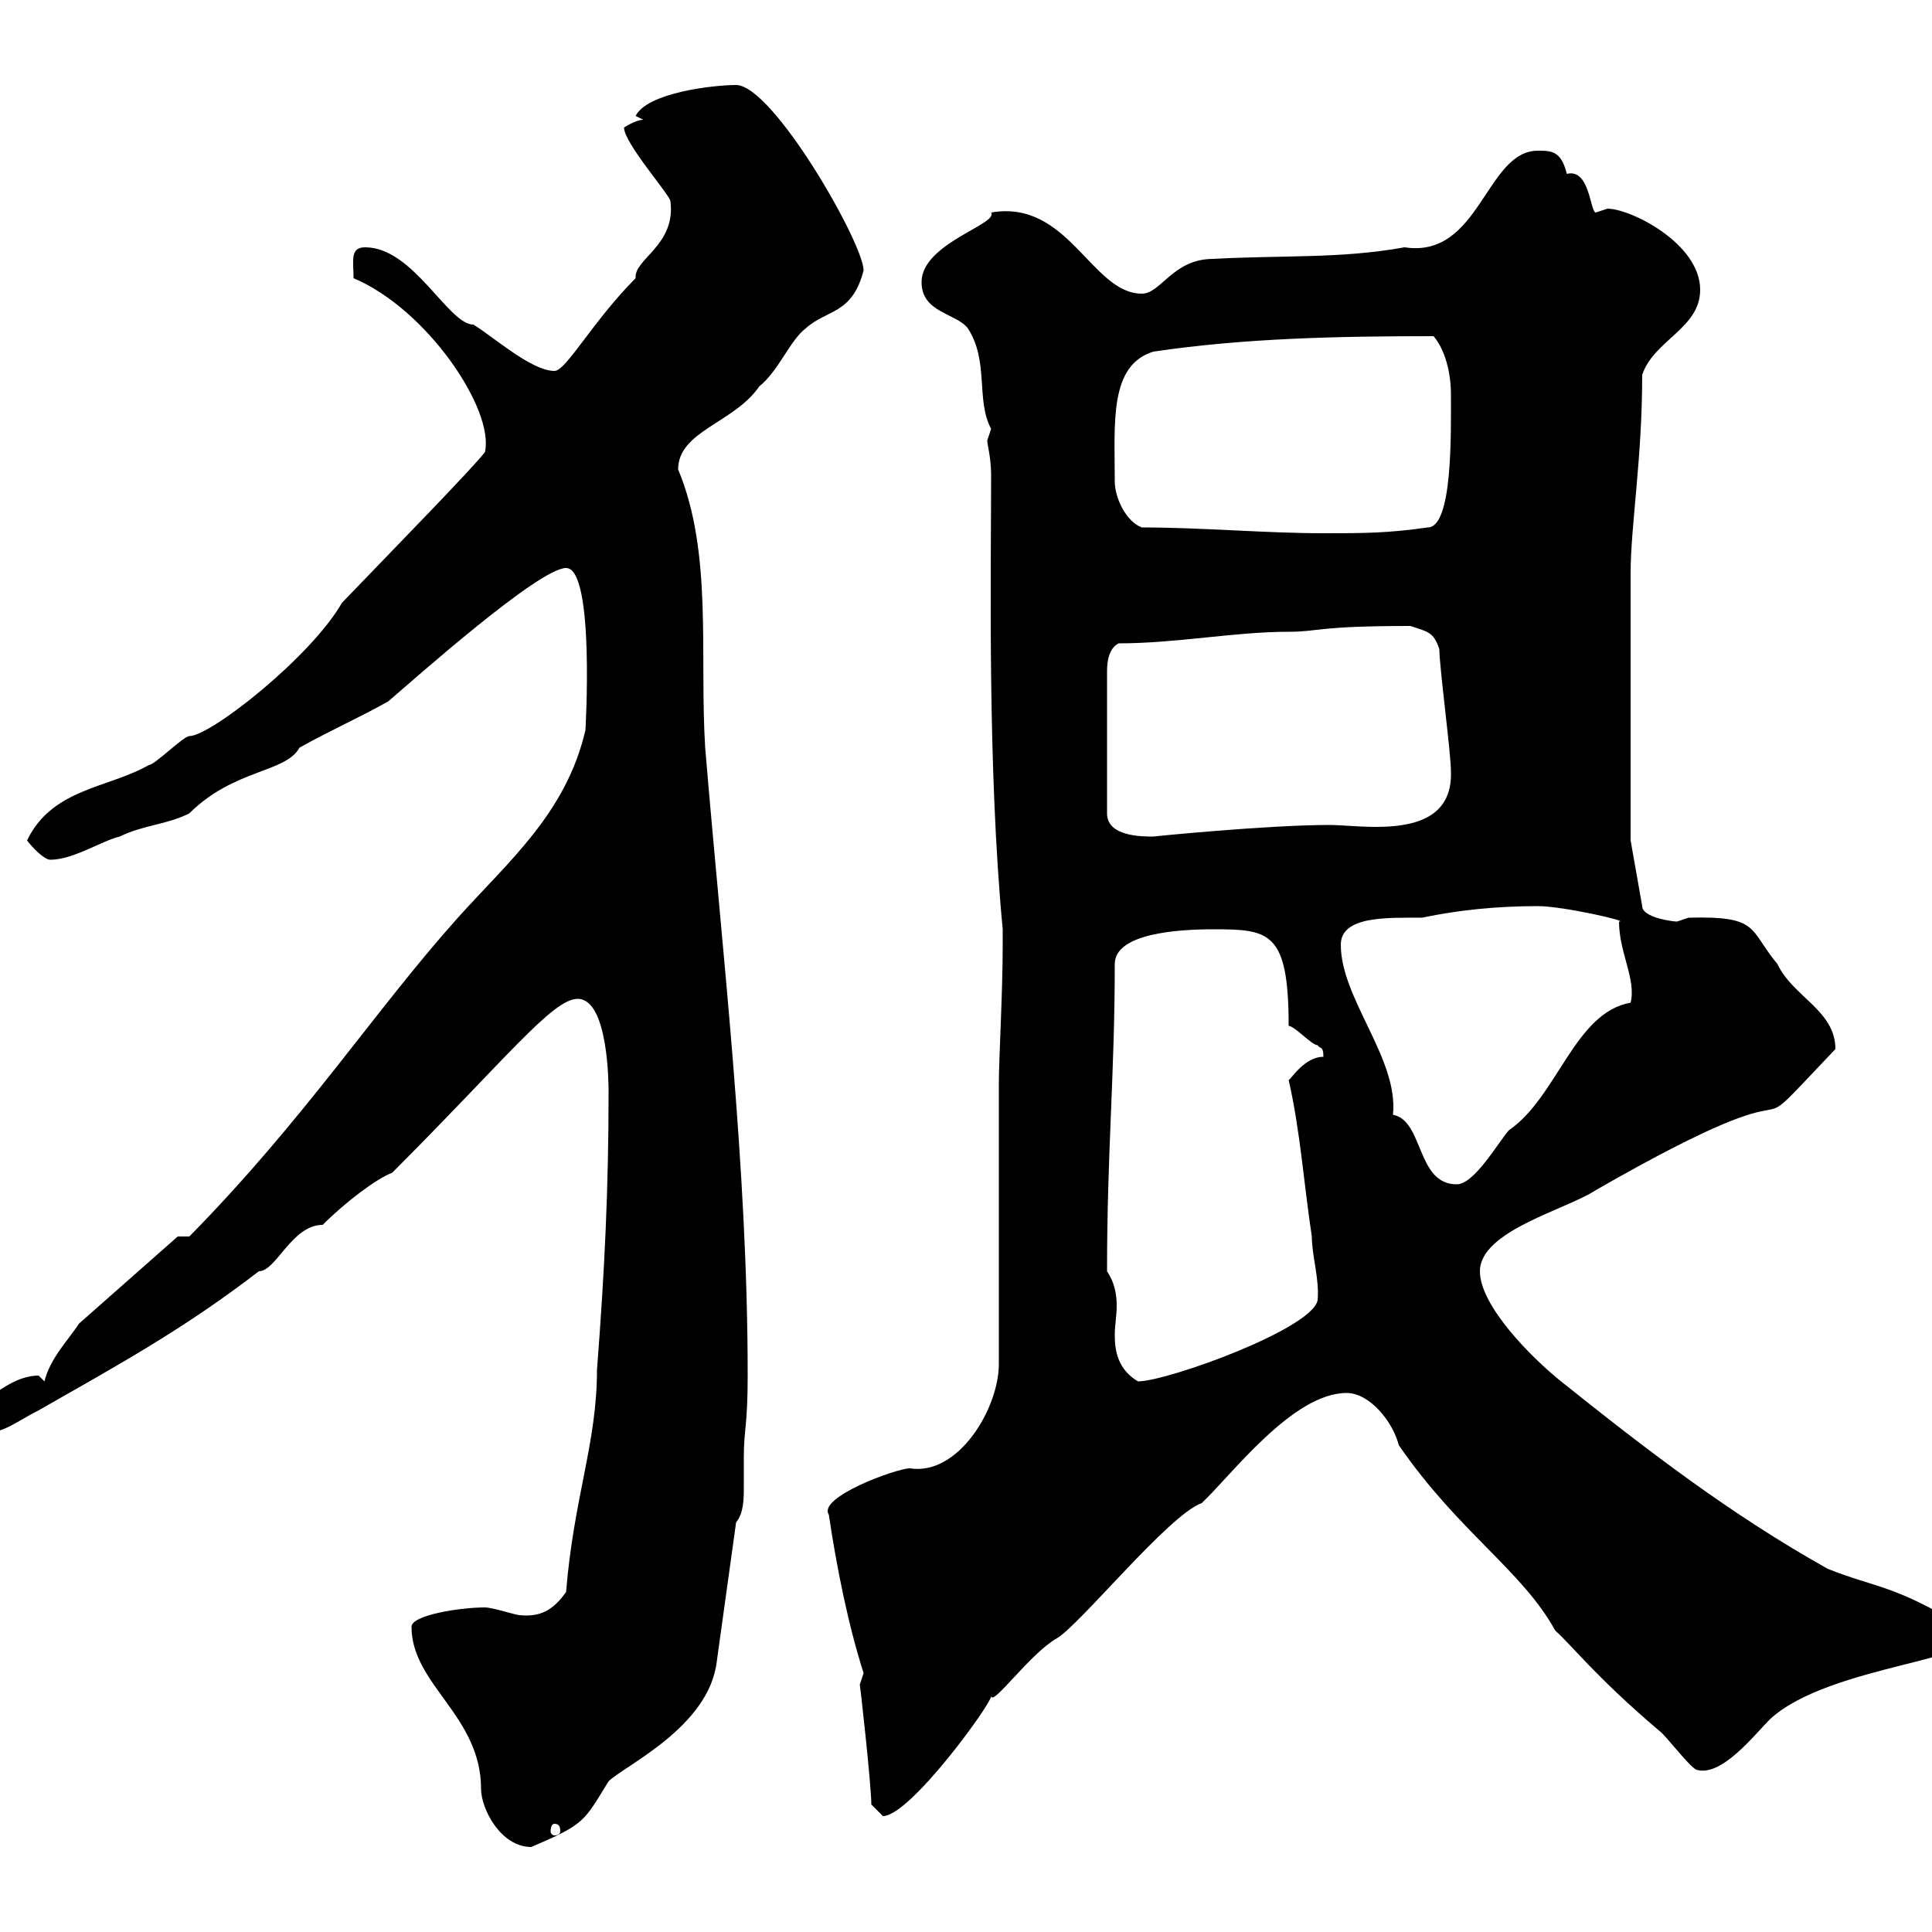 <svg xmlns="http://www.w3.org/2000/svg" xmlns:xlink="http://www.w3.org/1999/xlink" width="300" height="300"><path d="M63.90 252.60C63.90 261.60 74.70 266.40 74.70 277.80C74.70 280.80 77.70 286.80 82.50 286.80C90.90 283.20 90.60 282.90 94.50 276.60C96.90 274.20 110.10 268.20 111.30 258L114.30 236.40C115.50 234.90 115.50 232.80 115.50 230.70C115.50 229.20 115.50 227.40 115.50 226.20C115.50 222 116.10 221.40 116.10 213.60C116.10 181.20 112.20 148.50 109.50 116.10C108.60 101.70 110.70 85.80 105.30 72.90C105.30 66.90 114 65.70 117.90 60C120.90 57.60 122.70 52.80 125.10 51C128.40 48 132.30 48.90 134.10 42C134.10 37.80 120 13.20 114.30 13.20C110.70 13.20 100.50 14.40 98.70 18L99.90 18.60C98.70 18.60 96.90 19.80 96.90 19.80C96.90 22.20 103.80 30 104.10 31.20C105 38.10 98.40 40.20 98.70 43.20C92.10 49.80 87.90 57.60 86.10 57.60C82.50 57.60 76.50 52.20 73.50 50.40C69.60 50.40 64.20 38.40 56.70 38.40C54.30 38.40 54.90 40.50 54.90 43.20C66.30 48 76.80 63.60 75.30 70.20C73.50 72.60 60.60 85.80 53.10 93.60C48.30 102 32.70 114.30 29.40 114.30C28.50 114.30 24 118.80 23.10 118.80C16.80 122.40 8.10 122.40 4.20 130.50C5.10 131.70 6.90 133.50 7.80 133.50C11.40 133.50 15.90 130.50 18.60 129.90C22.20 128.10 25.80 128.10 29.40 126.30C36.30 119.40 44.40 120 46.50 116.10C51.30 113.40 55.50 111.60 60.30 108.90C64.50 105.30 83.70 88.20 87.90 88.20C92.40 88.20 90.90 113.70 90.90 113.40C87.90 126.30 78.90 133.80 71.10 142.50C58.20 156.90 47.40 173.70 29.40 192L27.60 192L12.30 205.50C10.50 208.20 7.80 210.90 6.90 214.50C6.90 214.50 6 213.60 6 213.60C1.50 213.60-3 218.10-5.70 220.80C-4.80 222.30-6 222.60-3 222.60C0.60 222.60 2.40 220.80 6 219C18.60 211.80 28.50 206.40 40.20 197.40C42.90 197.40 45.30 190.20 50.10 190.20C53.70 186.60 58.50 183 60.90 182.10C78.60 164.40 85.80 155.10 89.70 155.10C94.50 155.10 94.50 168.60 94.50 169.50C94.50 184.50 93.90 197.10 92.70 212.70C92.70 224.10 89.10 232.50 87.90 247.20C85.80 250.20 83.70 251.10 80.70 250.80C80.10 250.80 76.50 249.60 75.30 249.60C71.40 249.60 63.90 250.80 63.90 252.60ZM86.10 283.20C86.70 283.20 87 283.50 87 284.40C87 284.70 86.70 285 86.10 285C85.80 285 85.50 284.70 85.50 284.40C85.50 283.50 85.80 283.20 86.10 283.20ZM135.30 280.20C135.30 280.20 137.10 282 137.10 282C141.30 282 153.90 264.60 153.90 263.40C154.20 264.90 159.90 256.80 164.10 254.40C167.70 252.30 181.50 235.20 186.60 233.40C191.10 229.20 200.70 216.30 209.10 216.30C212.70 216.30 216.30 220.80 217.20 224.40C226.50 237.90 236.40 243.90 241.50 253.20C244.20 255.60 247.80 260.40 257.70 268.80C258.60 269.40 262.20 274.20 263.40 274.80C267.30 276 272.40 269.40 274.80 267C284.10 258.30 310.50 257.70 305.40 253.20C305.40 253.20 304.80 252.60 304.80 252.60C294 246 291.30 246.60 283.80 243.60C268.80 235.20 255.90 225.30 242.40 214.50C237.90 210.90 229.80 202.80 229.80 197.40C229.80 191.10 243.30 187.80 247.80 184.80C286.50 162.60 267.60 181.20 285 162.90C285 156.90 278.40 154.80 276 149.70C271.50 144.30 273.30 142.20 262.20 142.50C262.20 142.50 260.40 143.10 260.40 143.10C259.80 143.10 255 142.50 255 140.70L253.20 130.50L253.20 89.10C253.20 81.60 255 71.40 255 58.20C256.80 52.80 264 51 264 45C264 37.80 253.20 32.40 249.60 32.40C249.60 32.40 247.80 33 247.80 33C246.90 33 246.90 26.10 243.30 27C242.40 23.40 240.90 23.40 238.80 23.40C230.70 23.40 229.80 40.20 218.10 38.40C208.20 40.20 199.20 39.60 188.40 40.20C182.10 40.20 180.30 45.60 177.30 45.60C169.50 45.60 165.90 30.90 153.90 33C155.10 34.80 143.10 37.80 143.10 43.80C143.10 48.60 148.50 48.60 150.30 51C153.60 56.10 151.50 62.10 153.90 66.60C153.90 66.60 153.30 68.40 153.30 68.40C153.30 69 153.90 71.10 153.90 73.80C153.90 88.20 153.30 119.10 155.70 144.30L155.70 146.70C155.70 154.20 155.10 164.40 155.10 168.30L155.10 211.80C155.10 218.70 148.80 229.20 141.30 228C139.20 228 126.90 232.50 128.70 235.20C129.90 243.30 131.70 252.30 134.10 259.80C134.10 259.80 133.50 261.60 133.50 261.60C133.50 261 135.30 277.20 135.30 280.20ZM171.90 197.40C171.90 178.80 173.10 166.80 173.10 149.70C173.10 144.90 183 144.30 188.40 144.30C197.10 144.30 200.10 144.60 200.10 159.30C201 159.30 203.70 162.30 204.60 162.30C204.90 162.90 205.50 162.30 205.50 164.10C202.50 164.10 200.40 167.70 200.10 167.70C201.90 175.50 202.50 184.20 203.70 192C203.70 195 204.90 198.60 204.60 201.90C203.70 206.40 181.20 214.50 176.70 214.50C173.70 212.70 173.10 210 173.10 207.30C173.10 205.80 173.40 204.30 173.40 202.80C173.40 201 173.10 199.20 171.90 197.40ZM208.20 146.70C208.20 142.20 215.40 142.50 220.80 142.50C226.50 141.30 232.50 140.70 238.80 140.70C242.70 140.70 253.20 143.10 251.40 143.10C251.40 147.90 254.10 152.10 253.20 155.70C244.50 157.20 241.80 170.40 234.30 175.50C232.50 177.60 228.90 183.90 226.20 183.90C219.90 183.90 221.10 174 216.30 173.10C217.20 164.40 208.20 155.10 208.20 146.70ZM173.70 99.90C182.70 99.90 191.70 98.10 200.10 98.10C204.90 98.10 204.30 97.20 219 97.20C221.70 98.10 222.60 98.10 223.50 100.80C223.50 103.50 225.30 117 225.30 119.70C225.60 127.20 219.30 128.40 213.60 128.40C210.90 128.40 208.20 128.10 206.40 128.10C196.80 128.10 178.80 129.90 179.10 129.90C177.30 129.90 171.90 129.90 171.90 126.30L171.90 104.40C171.90 103.50 171.90 100.80 173.70 99.90ZM177.30 81.90C174.90 81 173.10 77.40 173.10 74.70C173.10 65.70 172.20 56.70 179.10 54.60C193.20 52.50 207.90 52.20 222.60 52.20C224.40 54.30 225.30 57.90 225.30 61.20C225.30 67.20 225.60 81.90 221.70 81.90C215.40 82.80 211.80 82.80 205.50 82.80C196.50 82.80 186.60 81.90 177.30 81.90Z"/></svg>